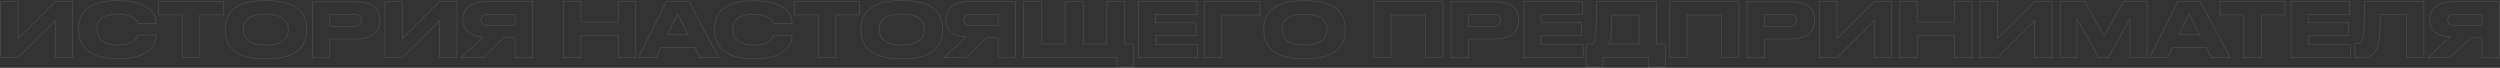 <?xml version="1.0" encoding="UTF-8"?> <!-- Generator: Adobe Illustrator 25.0.1, SVG Export Plug-In . SVG Version: 6.00 Build 0) --> <svg xmlns="http://www.w3.org/2000/svg" xmlns:xlink="http://www.w3.org/1999/xlink" id="Слой_1" x="0px" y="0px" viewBox="0 0 1881 51" style="enable-background:new 0 0 1881 51;" xml:space="preserve"><rect x="0" y="0" width="1881" height="51" fill="#333333" stroke="none"/> <style type="text/css"> .st0{opacity:0.13;fill:none;stroke:#FFFFFF;stroke-width:0.5;enable-background:new ;} </style> <path id="ИСТОРИЯ_НАСТОЯЩЕГО_ПРЕДПРИНИМАТЕЛЯ" class="st0" d="M41.6,43.4h13.1V1.2H41.6l-28,27.9 V1.2H0.5v42.2h13.1l28-27.8L41.6,43.4L41.6,43.4z M89.5,44.1c23.9,0,28-11.8,28-17.1v-0.6h-13.9c-0.3,1-1.7,7.5-15.2,7.5 c-12.2,0-15.5-6.6-15.5-11.6v-0.7c0-5.3,2.9-10.9,15.4-10.9c13.3,0,14.9,5.9,15.3,7h13.9v-0.6c0-4.9-3.8-16.6-28-16.6h-2.3 c-24.7,0-28,13.2-28,20.9V23c0,7.5,3.8,21.1,28,21.1L89.5,44.1L89.5,44.1z M137.1,43.4h13.2V11.2h18v-10h-49.2v10h18L137.1,43.4 L137.1,43.4z M198.8,0.5c-26.4,0-29.4,13.3-29.4,20.9v1.7c0,7.4,3,21.1,29.4,21.1h2.4c26.3,0,29.4-13.7,29.4-21.1v-1.7 c0-7.5-3.1-20.9-29.4-20.9H198.8z M216.9,22.6c0,4.9-2.9,11.3-16.9,11.3c-14.1,0-16.9-6.6-16.9-11.4v-0.7c0-4.8,2.5-11.1,16.9-11.1 c14.1,0,16.9,6.2,16.9,11.1V22.6L216.9,22.6z M266.3,29.4c14.9,0,19.5-6.3,19.5-13.8V15c0-7.7-4.4-13.7-19.5-13.7H235v42.2h13.1 V29.4L266.3,29.4L266.3,29.4z M248.1,10.8h18c4.2,0,6.1,1.6,6.1,4.5v0.2c0,2.9-2,4.4-6.1,4.4h-18L248.1,10.8L248.1,10.8z M330.7,43.4h13.1V1.2h-13.1l-28,27.9V1.2h-13.1v42.2h13.1l28-27.8L330.7,43.4L330.7,43.4z M387.6,28.5v15h13.1V1.2h-34.3 c-13.9,0-18.1,6.8-18.1,13.4v0.7c0,6.6,4,11.7,15.3,12.5l-16.8,15.6h16.7l15.5-15L387.6,28.5L387.6,28.5z M387.6,19.1h-20.4 c-3.8,0-5.3-1.8-5.3-4.1v-0.1c0-2.2,1.5-4.1,5.3-4.1h20.4L387.6,19.1L387.6,19.1z M424,43.4h13.1V26.8h28.1v16.6h13.1V1.2h-13.1 v15.4h-28.1V1.2H424L424,43.4L424,43.4z M517.9,26.2h-15.8l7.7-15.8L517.9,26.2z M526.7,43.4h14.1L518.4,1.2h-17l-21.1,42.2h13.3 l3.8-7.7h25.3L526.7,43.4z M568,44.2c23.9,0,28-11.8,28-17.1v-0.6h-13.9c-0.3,1-1.7,7.5-15.2,7.5c-12.2,0-15.5-6.6-15.5-11.6v-0.7 c0-5.3,2.9-10.9,15.4-10.9c13.3,0,14.9,5.9,15.3,7h13.9v-0.6c0-4.9-3.8-16.6-28-16.6h-2.3c-24.7,0-28,13.2-28,20.9V23 c0,7.5,3.8,21.1,28,21.1L568,44.2L568,44.2z M615.6,43.4h13.2V11.2h18v-10h-49.2v10h18L615.6,43.4L615.6,43.4z M677.3,0.5 c-26.4,0-29.4,13.3-29.4,20.9v1.7c0,7.4,3,21.1,29.4,21.1h2.4c26.3,0,29.4-13.7,29.4-21.1v-1.7c0-7.5-3.1-20.9-29.4-20.9H677.3z M695.4,22.6c0,4.9-2.9,11.3-16.9,11.3c-14.2,0-16.9-6.6-16.9-11.4v-0.7c0-4.8,2.5-11.1,16.9-11.1c14.2,0,16.9,6.2,16.9,11.1V22.6 L695.4,22.6z M751,28.5v15H764V1.2h-34.3c-13.9,0-18.1,6.8-18.1,13.4v0.7c0,6.6,4,11.7,15.3,12.5l-16.8,15.6h16.7l15.5-15L751,28.5 L751,28.5z M751,19.1h-20.4c-3.8,0-5.3-1.8-5.3-4.1v-0.1c0-2.2,1.5-4.1,5.3-4.1H751L751,19.1L751,19.1z M770.1,43.4h70.4v7.1H853 V33.2h-6.7v-32h-13.6v32H815v-32h-13.6v32h-17.6v-32h-13.6L770.1,43.4L770.1,43.4z M856.5,1.2v42.2h44.6v-9.8h-31.7v-6.9h30.4v-9.6 h-30.4v-6.2h31.1V1.2H856.5L856.5,1.2z M906.1,43.4h13.1v-32H948V1.2h-41.9L906.1,43.4L906.1,43.4z M980.3,0.5 c-26.4,0-29.4,13.3-29.4,20.9v1.7c0,7.4,3,21.1,29.4,21.1h2.4c26.3,0,29.4-13.7,29.4-21.1v-1.7c0-7.5-3.1-20.9-29.4-20.9H980.3z M998.4,22.6c0,4.9-2.9,11.3-16.9,11.3c-14.2,0-16.9-6.6-16.9-11.4v-0.7c0-4.8,2.5-11.1,16.9-11.1c14.2,0,16.9,6.2,16.9,11.1V22.6 L998.4,22.6z M1033.6,43.4h13.1v-32h25.8v32h13.1V1.2h-51.9V43.4z M1123.1,29.4c14.9,0,19.5-6.3,19.5-13.8V15 c0-7.7-4.4-13.7-19.5-13.7h-31.3v42.2h13.1V29.4L1123.1,29.4L1123.1,29.4z M1104.9,10.8h18c4.2,0,6.1,1.6,6.1,4.5v0.2 c0,2.9-2,4.4-6.1,4.4h-18V10.8L1104.9,10.8z M1146.6,1.2v42.2h44.6v-9.8h-31.7v-6.9h30.4v-9.6h-30.4v-6.2h31.1V1.2H1146.6 L1146.6,1.2z M1193.4,33.2v17.3h12.5v-7.1h34.6v7.1h12.5V33.2h-6.7v-32h-45.1c0,18.2-0.3,27.6-2.4,32L1193.4,33.2L1193.4,33.2z M1210.5,33.2c1.8-4.1,2.2-13.1,2.2-21.8h20.5v21.8H1210.5L1210.5,33.2z M1256.3,43.4h13.1v-32h25.8v32h13.1V1.2h-51.9V43.4z M1345.8,29.4c14.9,0,19.5-6.3,19.5-13.8V15c0-7.7-4.4-13.7-19.5-13.7h-31.3v42.2h13.1V29.4L1345.8,29.4L1345.8,29.4z M1327.6,10.8 h18c4.2,0,6.1,1.6,6.1,4.5v0.2c0,2.9-2,4.4-6.1,4.4h-18V10.8L1327.6,10.8z M1410.2,43.4h13.1V1.2h-13.1l-28,27.9V1.2h-13.1v42.2 h13.1l28-27.8V43.4z M1429.4,43.4h13.1V26.8h28.1v16.6h13.1V1.2h-13.1v15.4h-28.1V1.2h-13.1V43.4z M1530.8,43.4h13.1V1.2h-13.1 l-28,27.9V1.2h-13.1v42.2h13.1l28-27.8V43.4z M1550.1,43.4h12.6V14.2l16.5,29.2h7l16.4-29.2v29.2h12.9V1.2h-17.9l-14.5,26.2 l-14.4-26.2h-18.6L1550.1,43.4L1550.1,43.4z M1655.1,26.2h-15.8l7.8-15.8L1655.1,26.2z M1663.8,43.4h14.1l-22.3-42.2h-17l-21.1,42.2 h13.3l3.8-7.7h25.3L1663.8,43.4z M1688.2,43.4h13.2V11.2h18v-10h-49.2v10h18V43.4z M1723.8,1.2v42.2h44.6v-9.8h-31.7v-6.9h30.4v-9.6 h-30.4v-6.2h31.1V1.2H1723.8L1723.8,1.2z M1810.6,43.4h13.1V1.2H1779c0,22.2-0.6,28.1-2.2,30.2c-0.9,1.2-2.2,1.5-4.2,1.5h-0.8v10.5 h3.7c6.8,0,9.5-1.8,11.7-5c2.1-3.3,3.7-6.9,3.7-27.6h19.9L1810.6,43.4L1810.6,43.4z M1867.4,28.5v15h13.1V1.2h-34.2 c-13.9,0-18.1,6.8-18.1,13.4v0.7c0,6.6,4,11.7,15.3,12.5l-16.8,15.6h16.7l15.5-15L1867.4,28.5L1867.4,28.5z M1867.4,19.1H1847 c-3.8,0-5.3-1.8-5.3-4.1v-0.1c0-2.2,1.5-4.1,5.3-4.1h20.4V19.1z"></path> </svg> 